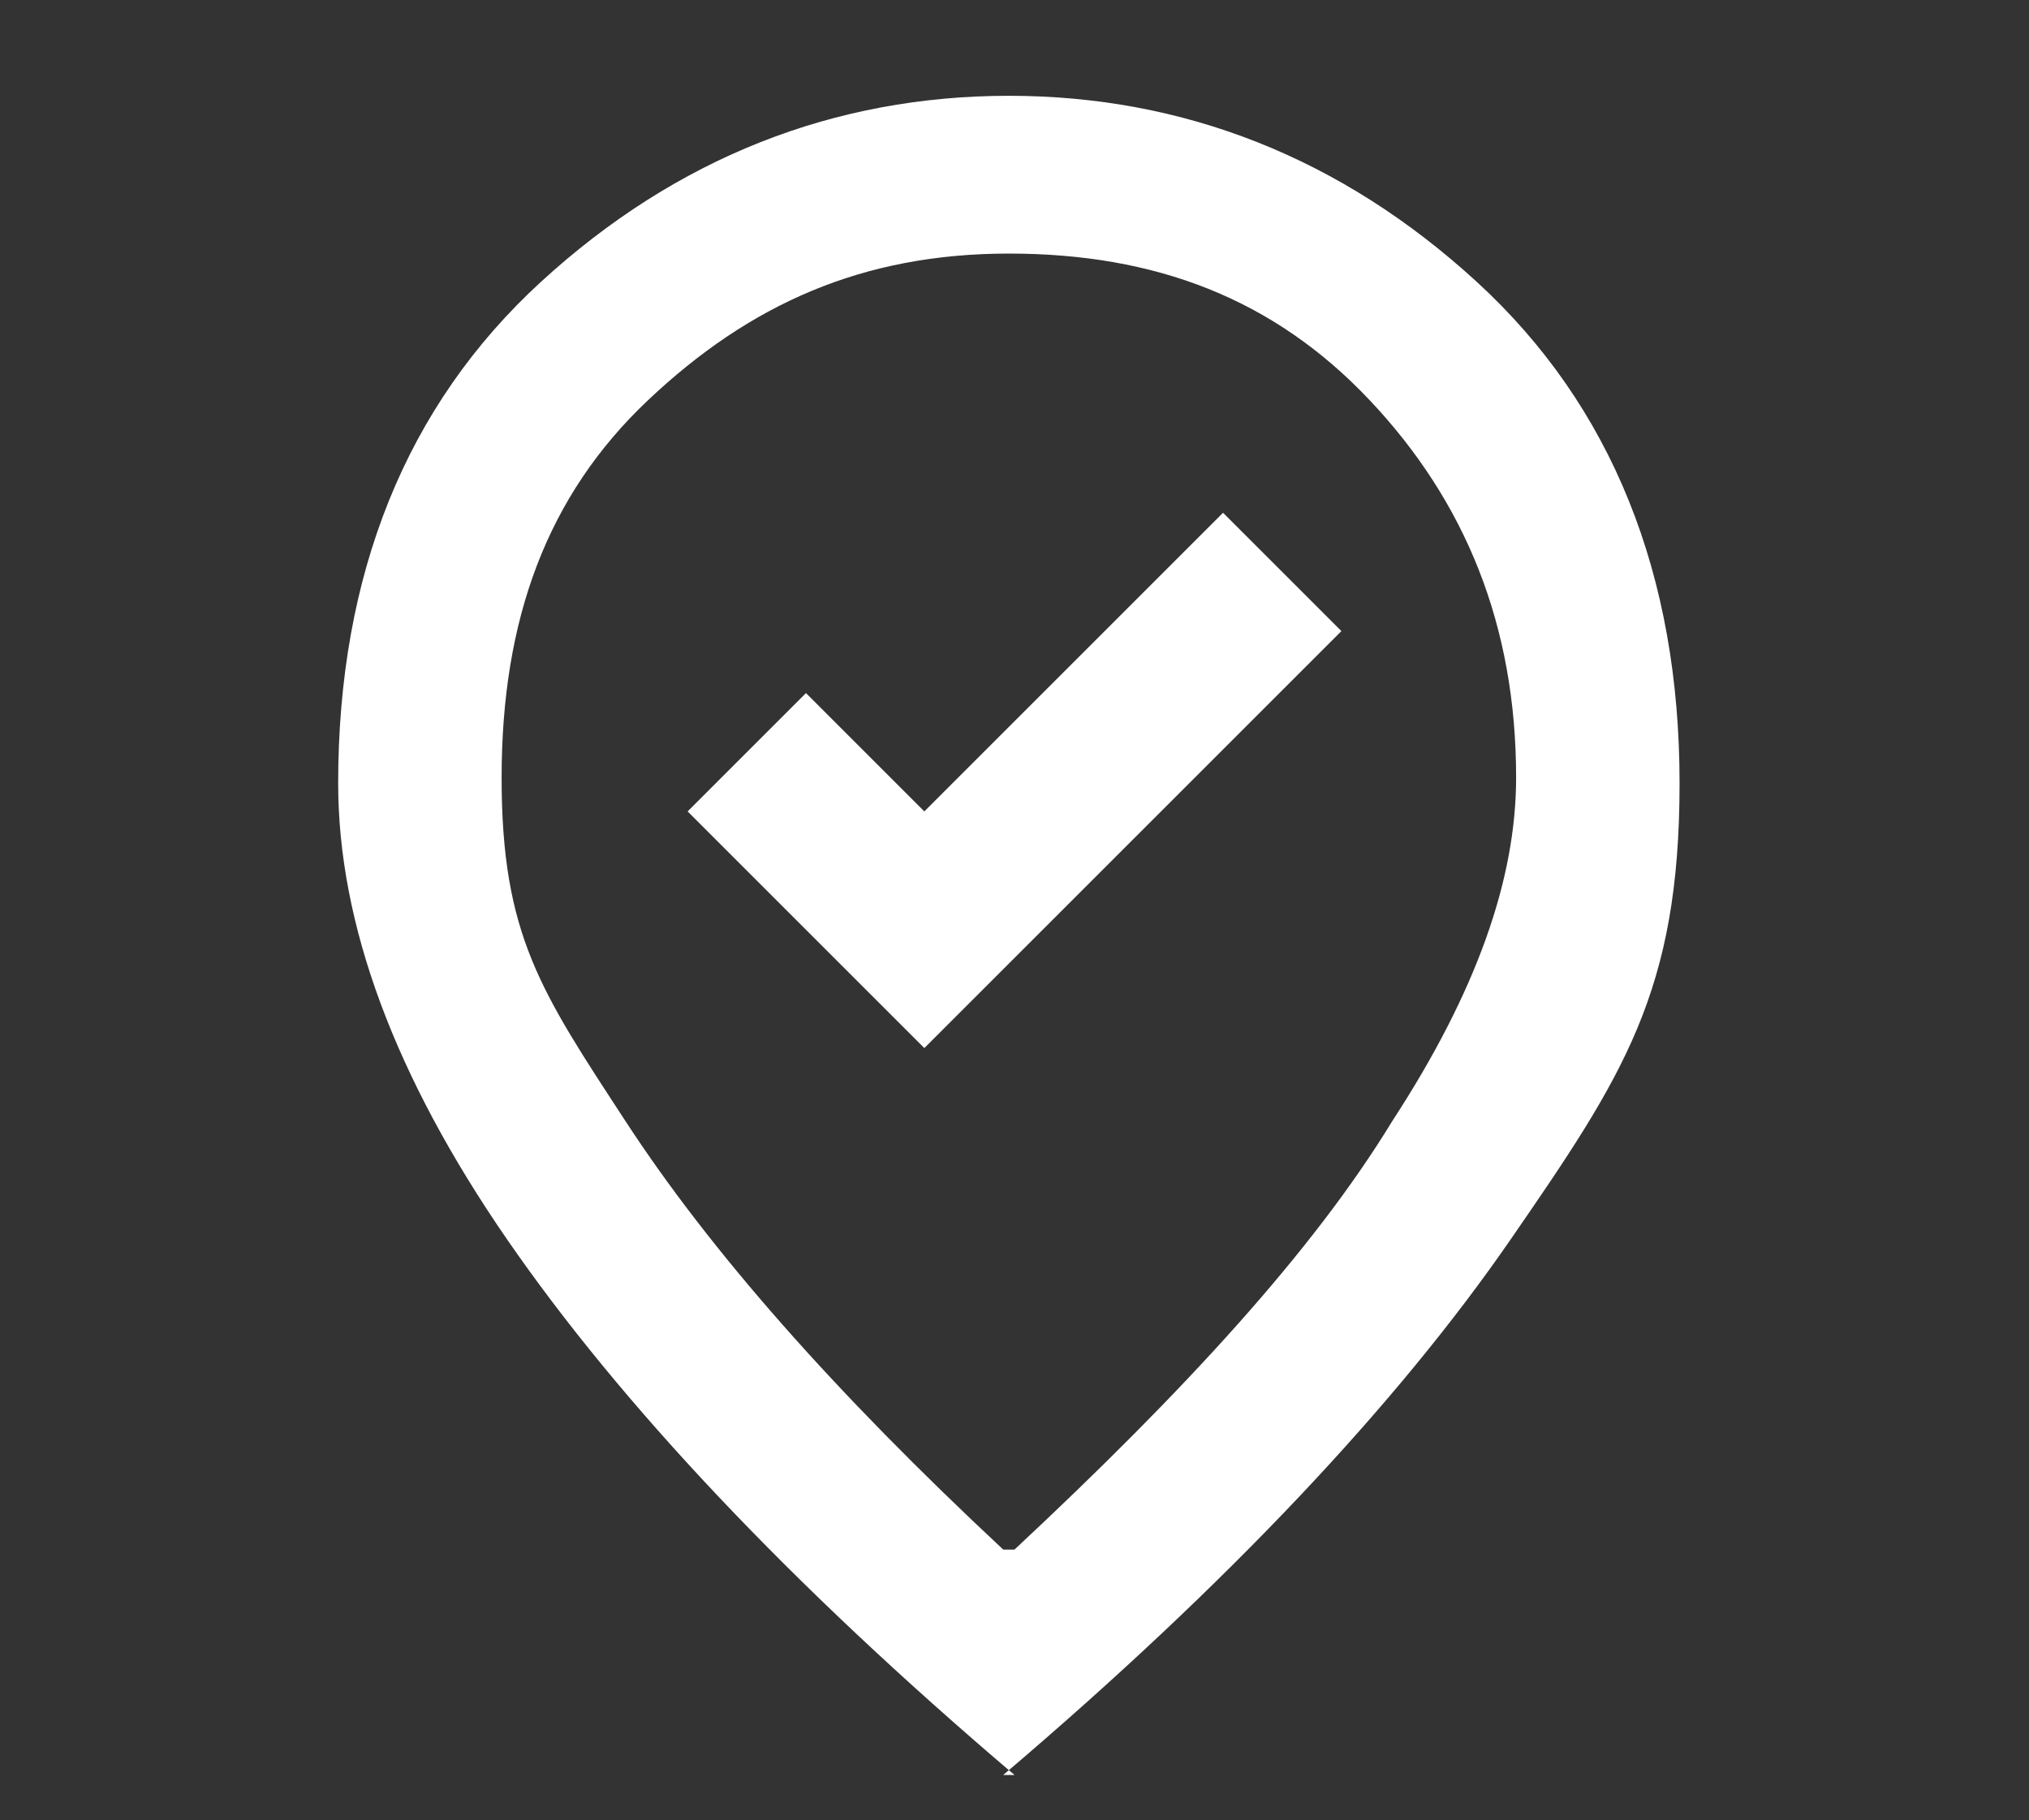 <?xml version="1.0" encoding="UTF-8"?>
<svg id="Layer_1" xmlns="http://www.w3.org/2000/svg" version="1.1" viewBox="0 0 36 32.3">
  <rect x="0" y="0" width="36" height="32.3" fill="#333333" stroke="none"/>
  <!-- Generator: Adobe Illustrator 29.3.1, SVG Export Plug-In . SVG Version: 2.1.0 Build 151)  -->
  <defs>
    <style>
      .st0 {
        fill: #f16539;
      }

      .st1 {
        fill: #fff;
      }

      .st2 {
        fill: #5f6368;
      }
    </style>
  </defs>
  <path class="st0" d="M-520.6,29.2v-5.6c-.8-.2-1.5-.7-2.1-1.4-.6-.7-.8-1.6-.8-2.6V6.9c0-.5.2-.8.5-1.2.3-.3.7-.5,1.2-.5h1.2V-.1c0-.3,0-.6.3-.8s.5-.3.9-.3.6.1.9.3.4.5.4.8v5.3h1.2c.5,0,.8.2,1.2.5.3.3.5.7.5,1.2v12.7c0,1-.3,1.9-.9,2.6-.6.7-1.3,1.2-2.1,1.4v5.6c0,.3,0,.6-.4.9-.2.2-.5.4-.9.4s-.6-.1-.9-.4c-.2-.2-.4-.5-.4-.9h.2,0ZM-508.9,29.2v-5.6c-.8-.2-1.5-.7-2.1-1.4-.6-.7-.9-1.6-.9-2.6V6.9c0-.5.2-.8.5-1.2.3-.3.7-.5,1.2-.5h1.3V-.1c0-.3.1-.6.4-.8s.5-.3.9-.3.6.1.9.3c.2.2.3.5.3.8v5.3h1.2c.5,0,.8.2,1.2.5.3.3.5.7.5,1.2v12.7c0,1-.3,1.9-.8,2.6-.6.7-1.2,1.2-2,1.4v5.6c0,.3-.1.6-.4.9-.2.2-.5.4-.9.4s-.6-.1-.9-.4c-.2-.2-.4-.5-.4-.9h0ZM-497.2,29.2v-5.6c-.8-.2-1.5-.7-2.1-1.4-.6-.7-.8-1.6-.8-2.6V6.9c0-.5.2-.8.5-1.2s.7-.5,1.2-.5h1.2V-.1c0-.3.1-.6.4-.8.2-.2.5-.3.9-.3s.6.1.9.3c.2.2.3.5.3.8v5.3h1.3c.5,0,.8.2,1.2.5s.5.7.5,1.2v12.7c0,1-.3,1.9-.9,2.6s-1.3,1.2-2.1,1.4v5.6c0,.3-.1.6-.4.9-.2.2-.5.4-.9.4s-.6-.1-.9-.4c-.2-.2-.4-.5-.4-.9h0ZM-521.1,7.6v6.4h3.4v-6.4h-3.4ZM-509.4,7.6v6.4h3.4v-6.4h-3.4ZM-497.7,7.6v6.4h3.4v-6.4h-3.4ZM-519.4,21.3c.5,0,.9-.2,1.2-.5s.5-.7.5-1.2v-3.2h-3.4v3.2c0,.5.2.9.5,1.2.3.3.7.5,1.2.5ZM-507.7,21.3c.5,0,.9-.2,1.2-.5.3-.3.5-.7.5-1.2v-3.2h-3.4v3.2c0,.5.2.9.5,1.2.3.3.7.5,1.2.5h0ZM-496,21.3c.5,0,.9-.2,1.2-.5.3-.3.5-.7.5-1.2v-3.2h-3.4v3.2c0,.5.2.9.5,1.2.3.3.7.5,1.2.5h0Z"/>
  <path class="st0" d="M-240.3,24.4l3.3,3.3c.2.2.4.5.4.9s-.1.6-.4.9c-.3.2-.5.4-.8.4s-.6-.1-.9-.4l-5.1-5.1c-.2-.2-.3-.4-.4-.5,0-.2-.1-.4-.1-.6s0-.4.1-.6c0-.2.2-.4.4-.5l5.1-5.1c.2-.2.5-.4.8-.4s.6.1.9.4c.3.3.4.6.4.9s-.1.6-.4.9l-3.3,3.3h21.4c.3,0,.6.1.9.4.2.2.4.5.4.9s-.1.6-.4.9c-.2.2-.5.4-.9.4h-21.4s0-.4,0-.4ZM-220.8,11.9h-21.5c-.3,0-.6-.1-.9-.4-.2-.2-.4-.5-.4-.9s.1-.6.4-.9.5-.4.9-.4h21.5l-3.3-3.3c-.2-.2-.4-.5-.4-.9s.1-.6.4-.9c.3-.2.5-.4.8-.4s.6,0,.9.4l5.1,5.1c.2.2.3.4.4.5,0,.2.1.4.1.6s0,.4-.1.6c0,.2-.2.4-.4.5l-5.1,5.1c-.2.2-.5.4-.8.4s-.6-.1-.9-.4c-.3-.3-.4-.6-.4-.9s.1-.6.4-.9l3.3-3.3s0,.4,0,.4Z"/>
  <path class="st1" d="M16.4,18.6l7.4-7.4-2.1-2.1-5.3,5.3-2.1-2.1-2.1,2.1,4.2,4.2ZM18,27.5c3-2.8,5.3-5.3,6.7-7.6,1.5-2.3,2.2-4.3,2.2-6.1,0-2.7-.9-4.9-2.6-6.7s-3.8-2.6-6.4-2.6-4.6.9-6.4,2.6-2.6,3.9-2.6,6.7.7,3.8,2.2,6.1,3.7,4.8,6.7,7.6ZM18,31.5c-4-3.4-7-6.6-9-9.5-2-2.9-3-5.6-3-8.1,0-3.7,1.2-6.7,3.6-8.9,2.4-2.2,5.2-3.3,8.3-3.3s5.9,1.1,8.3,3.3,3.6,5.2,3.6,8.9-1,5.2-3,8.1-5,6.1-9,9.5Z"/>
  <path class="st2" d="M138.1,26.6c-1.2,0-2.2-.4-3.1-1.3-.8-.8-1.3-1.9-1.3-3.1s0-.5.1-1l-10.2-5.9c-.4.4-.8.6-1.3.9s-1.1.3-1.6.3c-1.2,0-2.2-.4-3.1-1.3-.8-.8-1.3-1.9-1.3-3.1s.4-2.2,1.3-3.1c.8-.8,1.9-1.3,3.1-1.3s1.1.1,1.6.3,1,.5,1.3.9l10.2-5.9c0-.2,0-.3,0-.5s0-.3,0-.5c0-1.2.4-2.2,1.3-3.1s1.9-1.3,3.1-1.3,2.2.4,3.1,1.3,1.3,1.9,1.3,3.1-.4,2.2-1.3,3.1-1.9,1.3-3.1,1.3-1.1-.1-1.6-.3-1-.5-1.3-.9l-10.2,5.9c0,.2,0,.3,0,.5s0,.3,0,.5,0,.4,0,.5,0,.3,0,.5l10.2,5.9c.4-.4.8-.6,1.3-.9s1.1-.3,1.6-.3c1.2,0,2.2.4,3.1,1.3s1.3,1.9,1.3,3.1-.4,2.2-1.3,3.1c-.8.8-1.9,1.3-3.1,1.3ZM138.1,23.7c.4,0,.8-.1,1-.4s.4-.6.4-1-.1-.8-.4-1-.6-.4-1-.4-.8.1-1,.4-.4.6-.4,1,.1.8.4,1,.6.4,1,.4ZM120.7,13.6c.4,0,.8-.1,1-.4s.4-.6.4-1-.1-.8-.4-1c-.3-.3-.6-.4-1-.4s-.8.1-1,.4c-.3.3-.4.6-.4,1s.1.8.4,1,.6.4,1,.4ZM138.1,3.4c.4,0,.8-.1,1-.4s.4-.6.4-1-.1-.8-.4-1-.6-.4-1-.4-.8.1-1,.4-.4.6-.4,1,.1.8.4,1,.6.4,1,.4Z"/>
</svg>